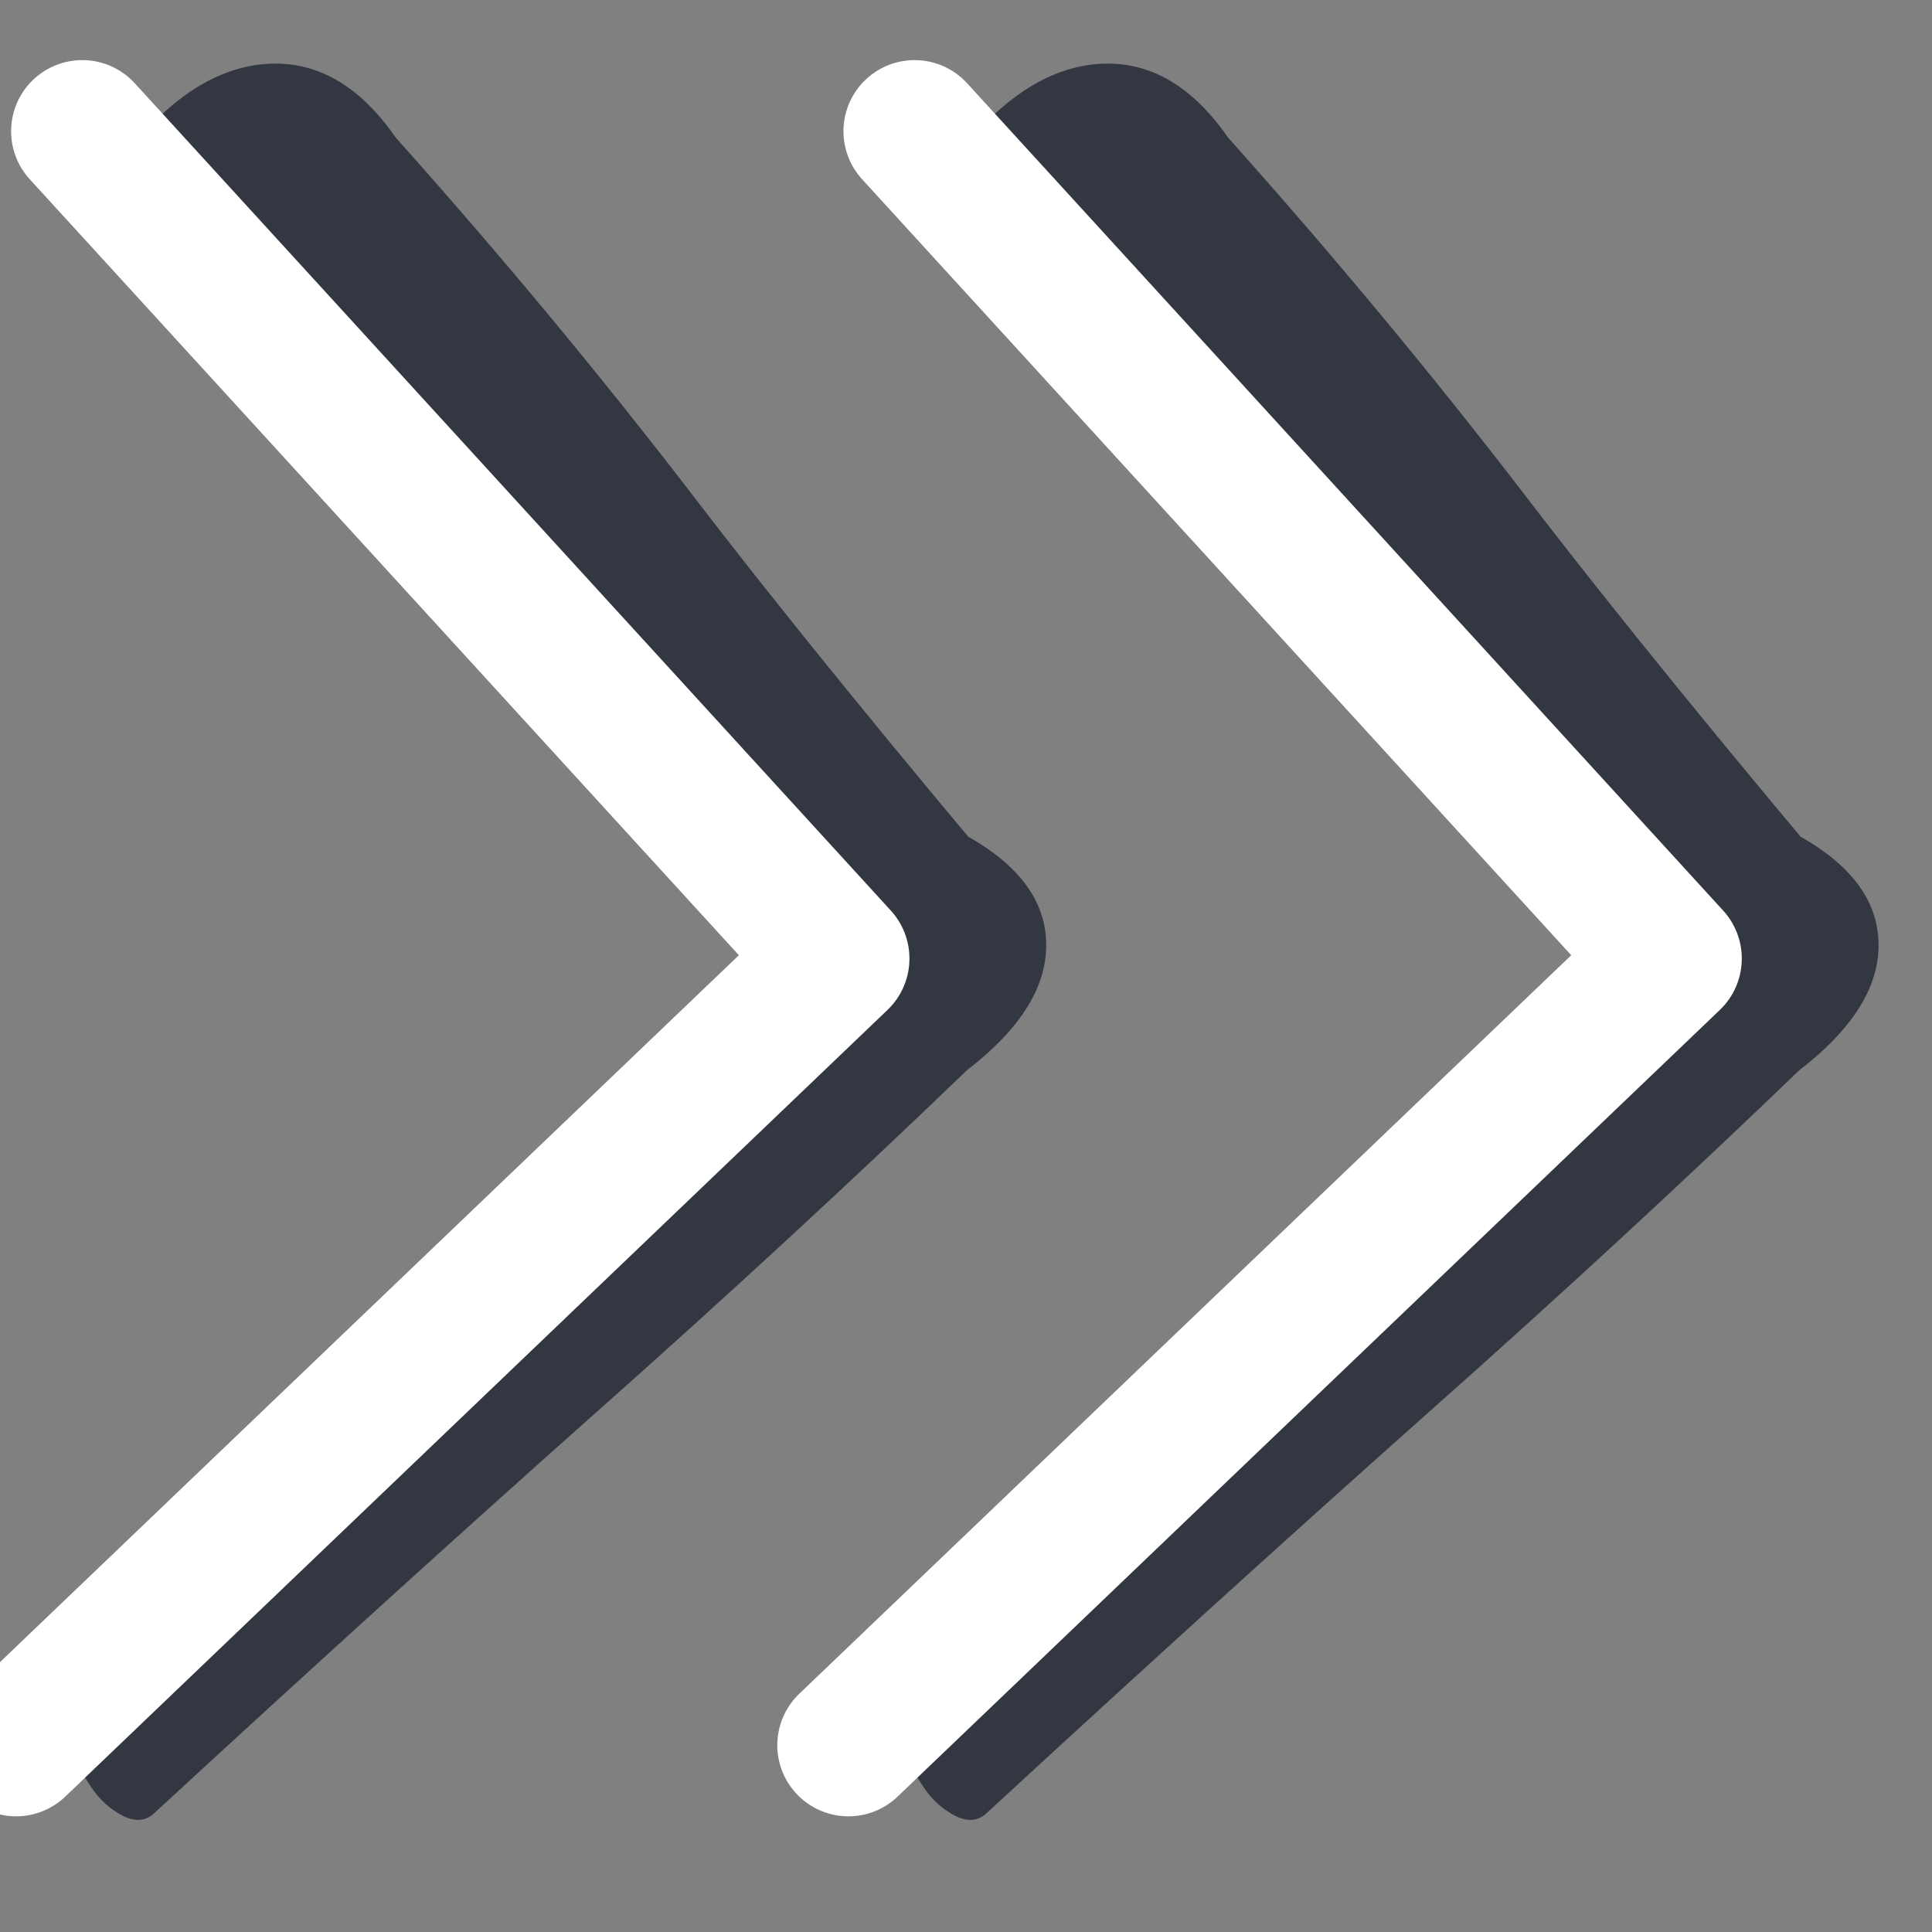 <?xml version="1.0" encoding="UTF-8" standalone="no"?>
<!DOCTYPE svg PUBLIC "-//W3C//DTD SVG 1.1//EN" "http://www.w3.org/Graphics/SVG/1.1/DTD/svg11.dtd">
<svg width="100%" height="100%" viewBox="0 0 33 33" version="1.1" xmlns="http://www.w3.org/2000/svg" xmlns:xlink="http://www.w3.org/1999/xlink" xml:space="preserve" xmlns:serif="http://www.serif.com/" style="fill-rule:evenodd;clip-rule:evenodd;stroke-linecap:round;stroke-linejoin:round;stroke-miterlimit:1.5;">
    <rect x="0" y="0" width="33" height="33" fill="#808080" stroke="none"/>
    <g transform="matrix(1.08,0,0,1.08,-247.395,-1620.13)">
        <g>
            <g>
                <g transform="matrix(2.926,0,0,2.926,221.641,1463.8)">
                    <path d="M3.375,22.211C3.329,22.256 3.272,22.262 3.203,22.228C3.135,22.193 3.078,22.142 3.032,22.073C2.986,22.005 2.941,21.925 2.895,21.833C2.849,21.742 2.826,21.673 2.826,21.628C3.009,21.468 3.352,21.153 3.855,20.684C4.358,20.216 4.884,19.719 5.433,19.193C5.981,18.667 6.479,18.181 6.924,17.735C7.37,17.289 7.627,17.009 7.696,16.895C8.016,17.055 8.182,17.255 8.193,17.495C8.205,17.735 8.062,17.969 7.765,18.198C7.147,18.793 6.479,19.41 5.758,20.05C5.038,20.69 4.244,21.41 3.375,22.211ZM8.142,17.375C8.188,17.421 8.182,17.478 8.125,17.547C8.067,17.615 7.987,17.684 7.885,17.752C7.782,17.821 7.679,17.884 7.576,17.941C7.473,17.998 7.387,18.027 7.319,18.027C6.953,17.478 6.53,16.929 6.05,16.381C5.57,15.832 5.112,15.329 4.678,14.872C4.175,14.346 3.661,13.843 3.135,13.363C3.386,12.997 3.655,12.797 3.941,12.762C4.227,12.728 4.472,12.86 4.678,13.157C5.25,13.797 5.781,14.437 6.273,15.077C6.764,15.718 7.387,16.483 8.142,17.375Z" style="fill:rgb(51,55,65);fill-rule:nonzero;"/>
                </g>
                <g transform="matrix(0.926,0,0,0.926,229.096,1500.12)">
                    <path d="M1.376,2.242L14.289,16.372L0.246,29.807" style="fill:none;stroke:white;stroke-width:2.43px;"/>
                </g>
            </g>
            <g transform="matrix(1,0,0,1,13.164,0)">
                <g transform="matrix(2.926,0,0,2.926,221.641,1463.8)">
                    <path d="M3.375,22.211C3.329,22.256 3.272,22.262 3.203,22.228C3.135,22.193 3.078,22.142 3.032,22.073C2.986,22.005 2.941,21.925 2.895,21.833C2.849,21.742 2.826,21.673 2.826,21.628C3.009,21.468 3.352,21.153 3.855,20.684C4.358,20.216 4.884,19.719 5.433,19.193C5.981,18.667 6.479,18.181 6.924,17.735C7.37,17.289 7.627,17.009 7.696,16.895C8.016,17.055 8.182,17.255 8.193,17.495C8.205,17.735 8.062,17.969 7.765,18.198C7.147,18.793 6.479,19.41 5.758,20.05C5.038,20.69 4.244,21.41 3.375,22.211ZM8.142,17.375C8.188,17.421 8.182,17.478 8.125,17.547C8.067,17.615 7.987,17.684 7.885,17.752C7.782,17.821 7.679,17.884 7.576,17.941C7.473,17.998 7.387,18.027 7.319,18.027C6.953,17.478 6.53,16.929 6.05,16.381C5.57,15.832 5.112,15.329 4.678,14.872C4.175,14.346 3.661,13.843 3.135,13.363C3.386,12.997 3.655,12.797 3.941,12.762C4.227,12.728 4.472,12.86 4.678,13.157C5.25,13.797 5.781,14.437 6.273,15.077C6.764,15.718 7.387,16.483 8.142,17.375Z" style="fill:rgb(51,55,65);fill-rule:nonzero;"/>
                </g>
                <g transform="matrix(0.926,0,0,0.926,229.096,1500.12)">
                    <path d="M1.376,2.242L14.289,16.372L0.246,29.807" style="fill:none;stroke:white;stroke-width:2.43px;"/>
                </g>
            </g>
        </g>
    </g>
</svg>
